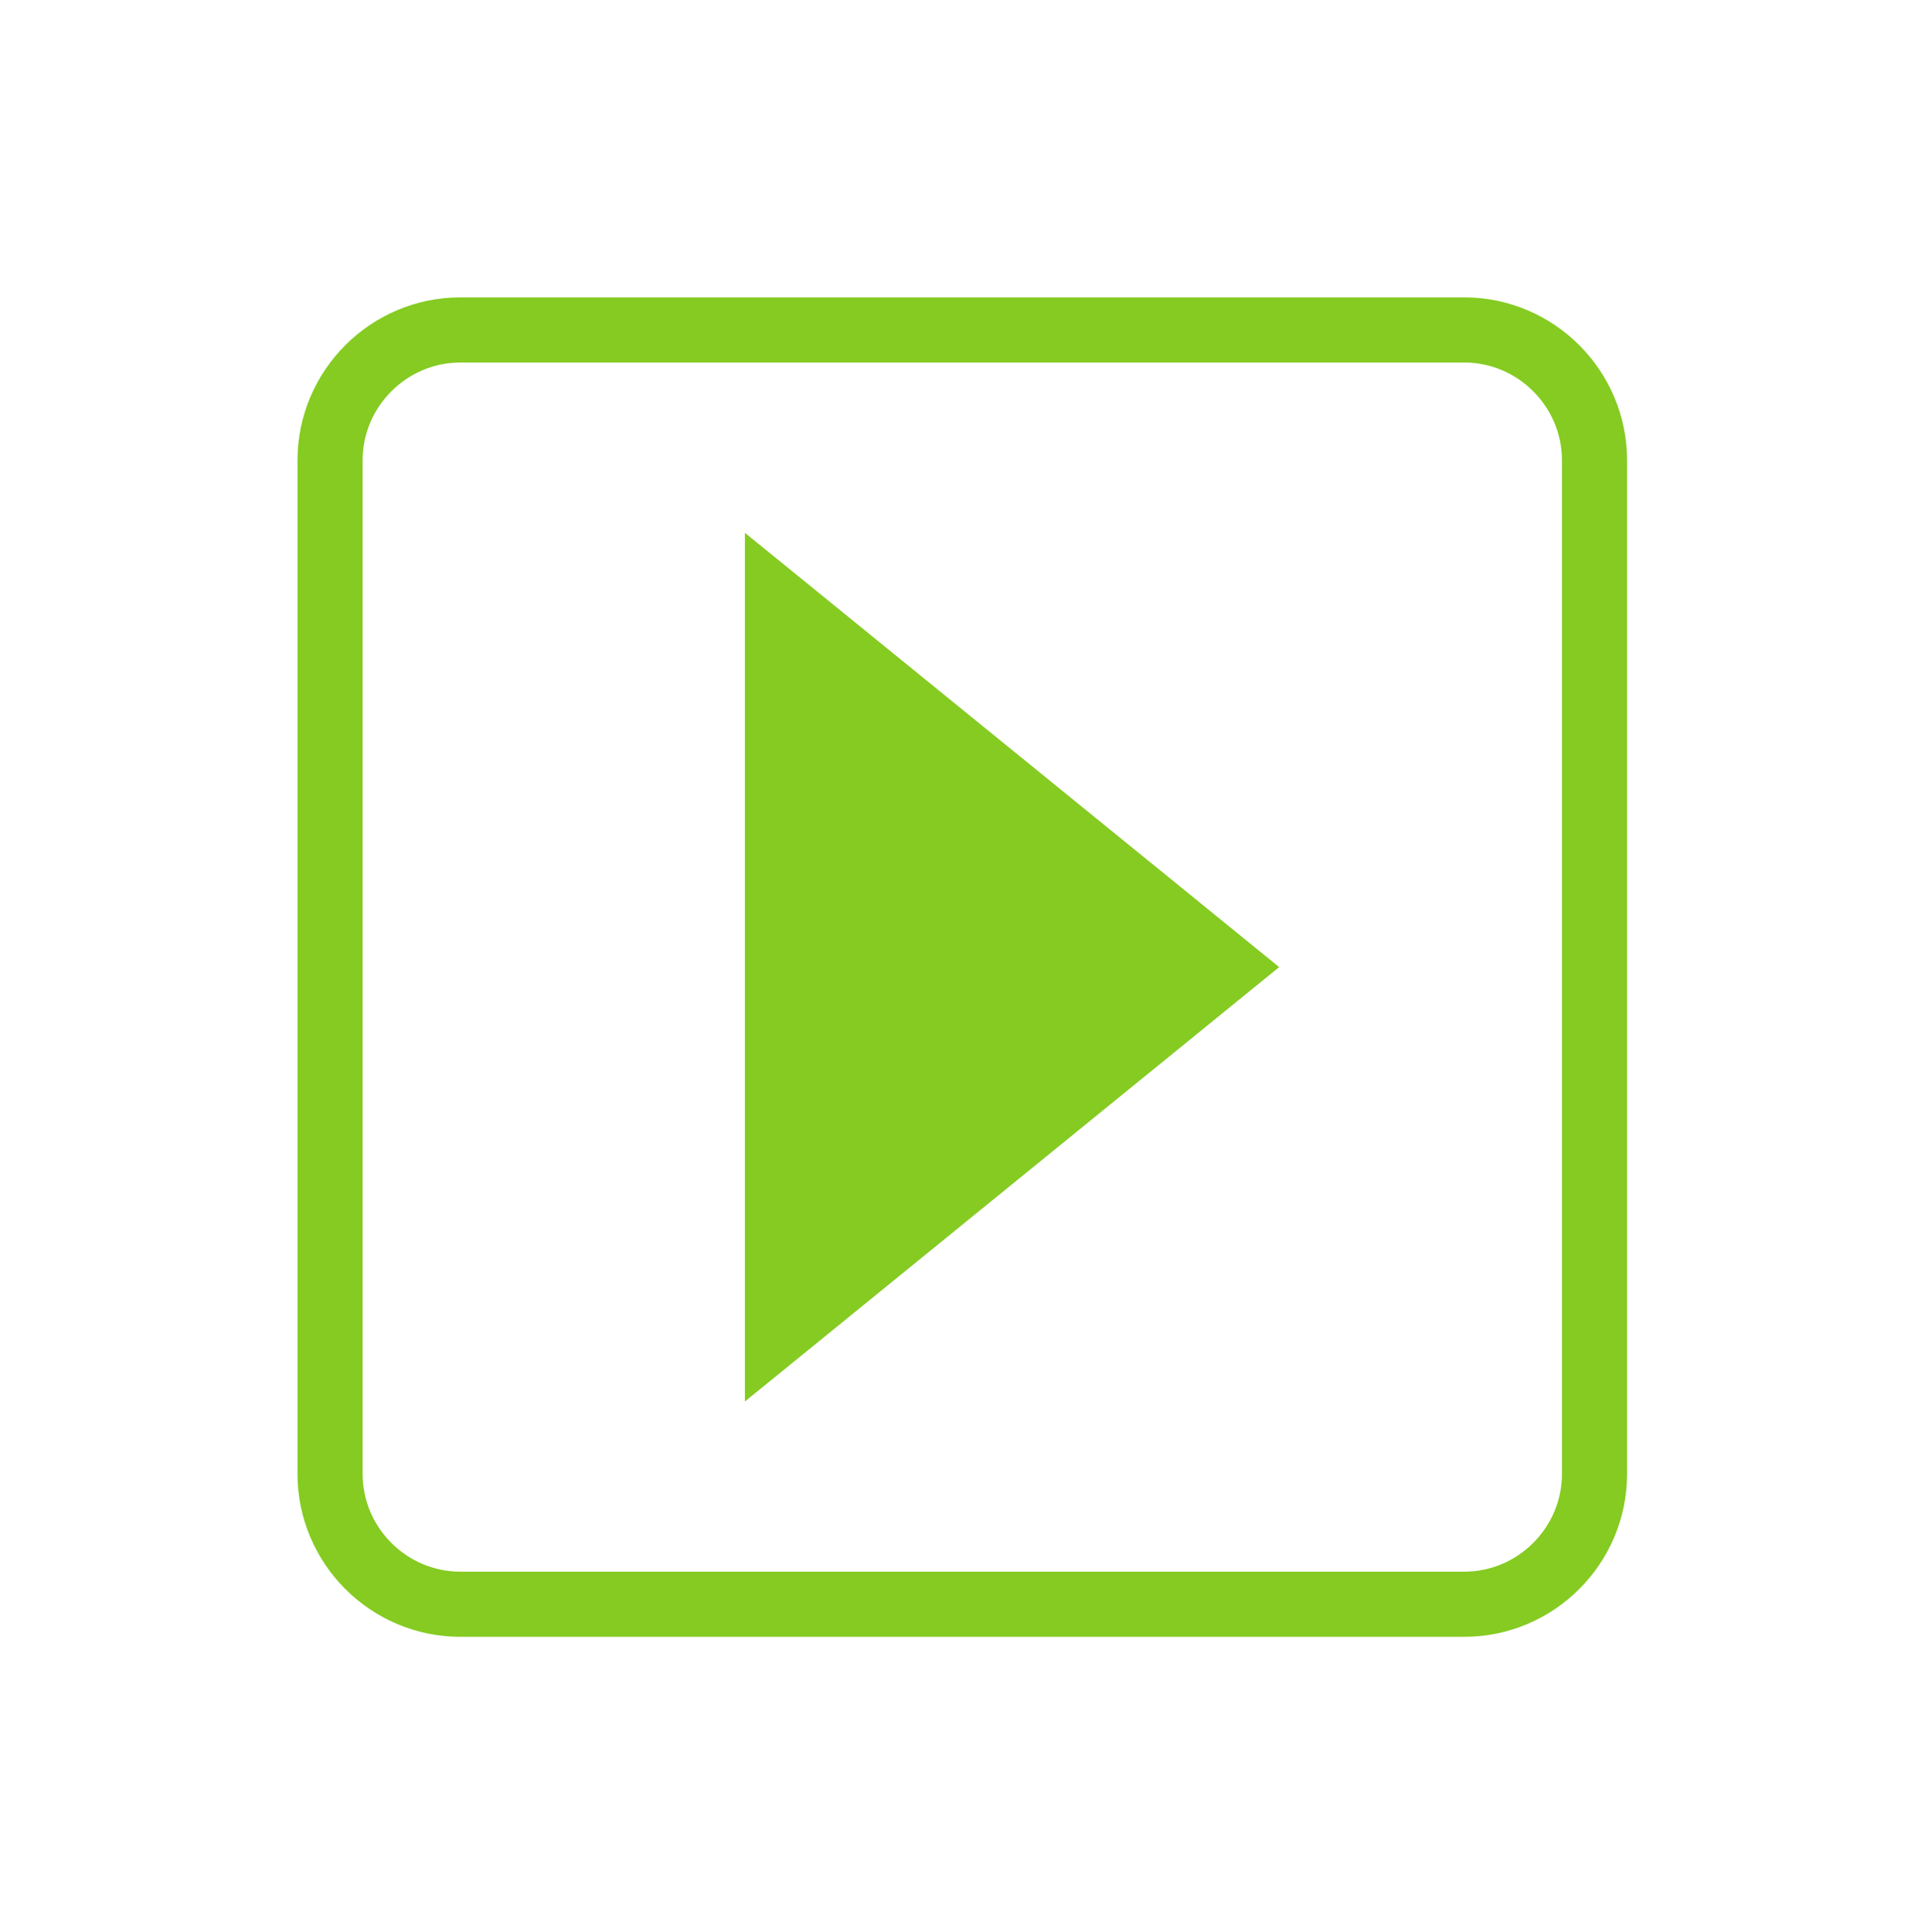 <?xml version="1.0" encoding="UTF-8" standalone="no"?>
<!DOCTYPE svg PUBLIC "-//W3C//DTD SVG 1.1//EN" "http://www.w3.org/Graphics/SVG/1.1/DTD/svg11.dtd">
<svg width="100%" height="100%" viewBox="0 0 167 168" version="1.1" xmlns="http://www.w3.org/2000/svg" xmlns:xlink="http://www.w3.org/1999/xlink" xml:space="preserve" xmlns:serif="http://www.serif.com/" style="fill-rule:evenodd;clip-rule:evenodd;stroke-miterlimit:10;">
    <g transform="matrix(1,0,0,1,-21005.9,-2958.73)">
        <g transform="matrix(4.167,0,0,4.167,18000,0)">
            <g transform="matrix(1,0,0,1,736.907,721.157)">
                <path d="M0,18.128L11.152,9.063L0,0L0,18.128Z" style="fill:rgb(133,203,34);fill-rule:nonzero;"/>
            </g>
        </g>
        <g transform="matrix(4.167,0,0,4.167,18000,0)">
            <g transform="matrix(1,0,0,1,728.248,719.643)">
                <path d="M0,21.154C0,22.65 1.224,23.873 2.719,23.873L23.674,23.873C25.169,23.873 26.393,22.65 26.393,21.154L26.393,0C26.393,-1.495 25.169,-2.719 23.674,-2.719L2.719,-2.719C1.224,-2.719 0,-1.495 0,0L0,21.154Z" style="fill:none;fill-rule:nonzero;stroke:rgb(133,203,34);stroke-width:1.36px;"/>
            </g>
        </g>
    </g>
</svg>
